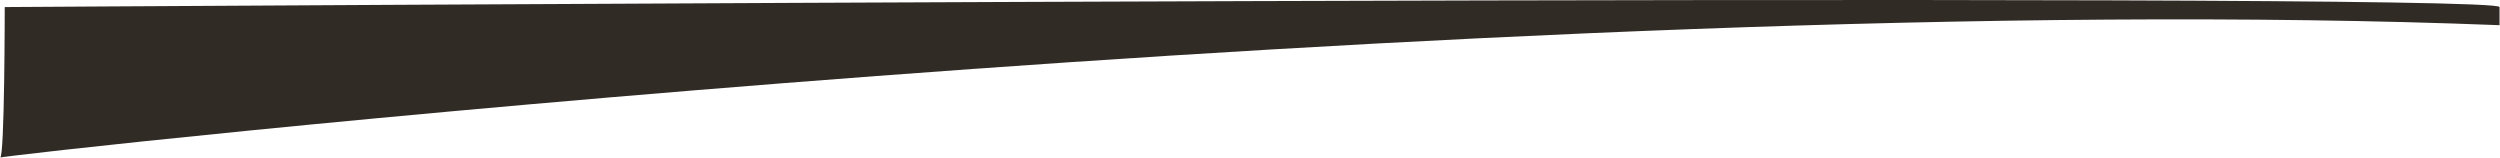 <?xml version="1.0" encoding="UTF-8"?> <svg xmlns="http://www.w3.org/2000/svg" width="3380" height="214" viewBox="0 0 3380 214" fill="none"> <path d="M6.385 9.556C6.385 9.556 3379.39 -11.944 3379.39 9.556C3379.39 31.056 3379.39 34.056 3379.39 34.056C2040.85 -18.601 -6.355 210.189 0.015 213.122C6.385 216.055 6.385 9.556 6.385 9.556Z" fill="#302B25"></path> </svg> 